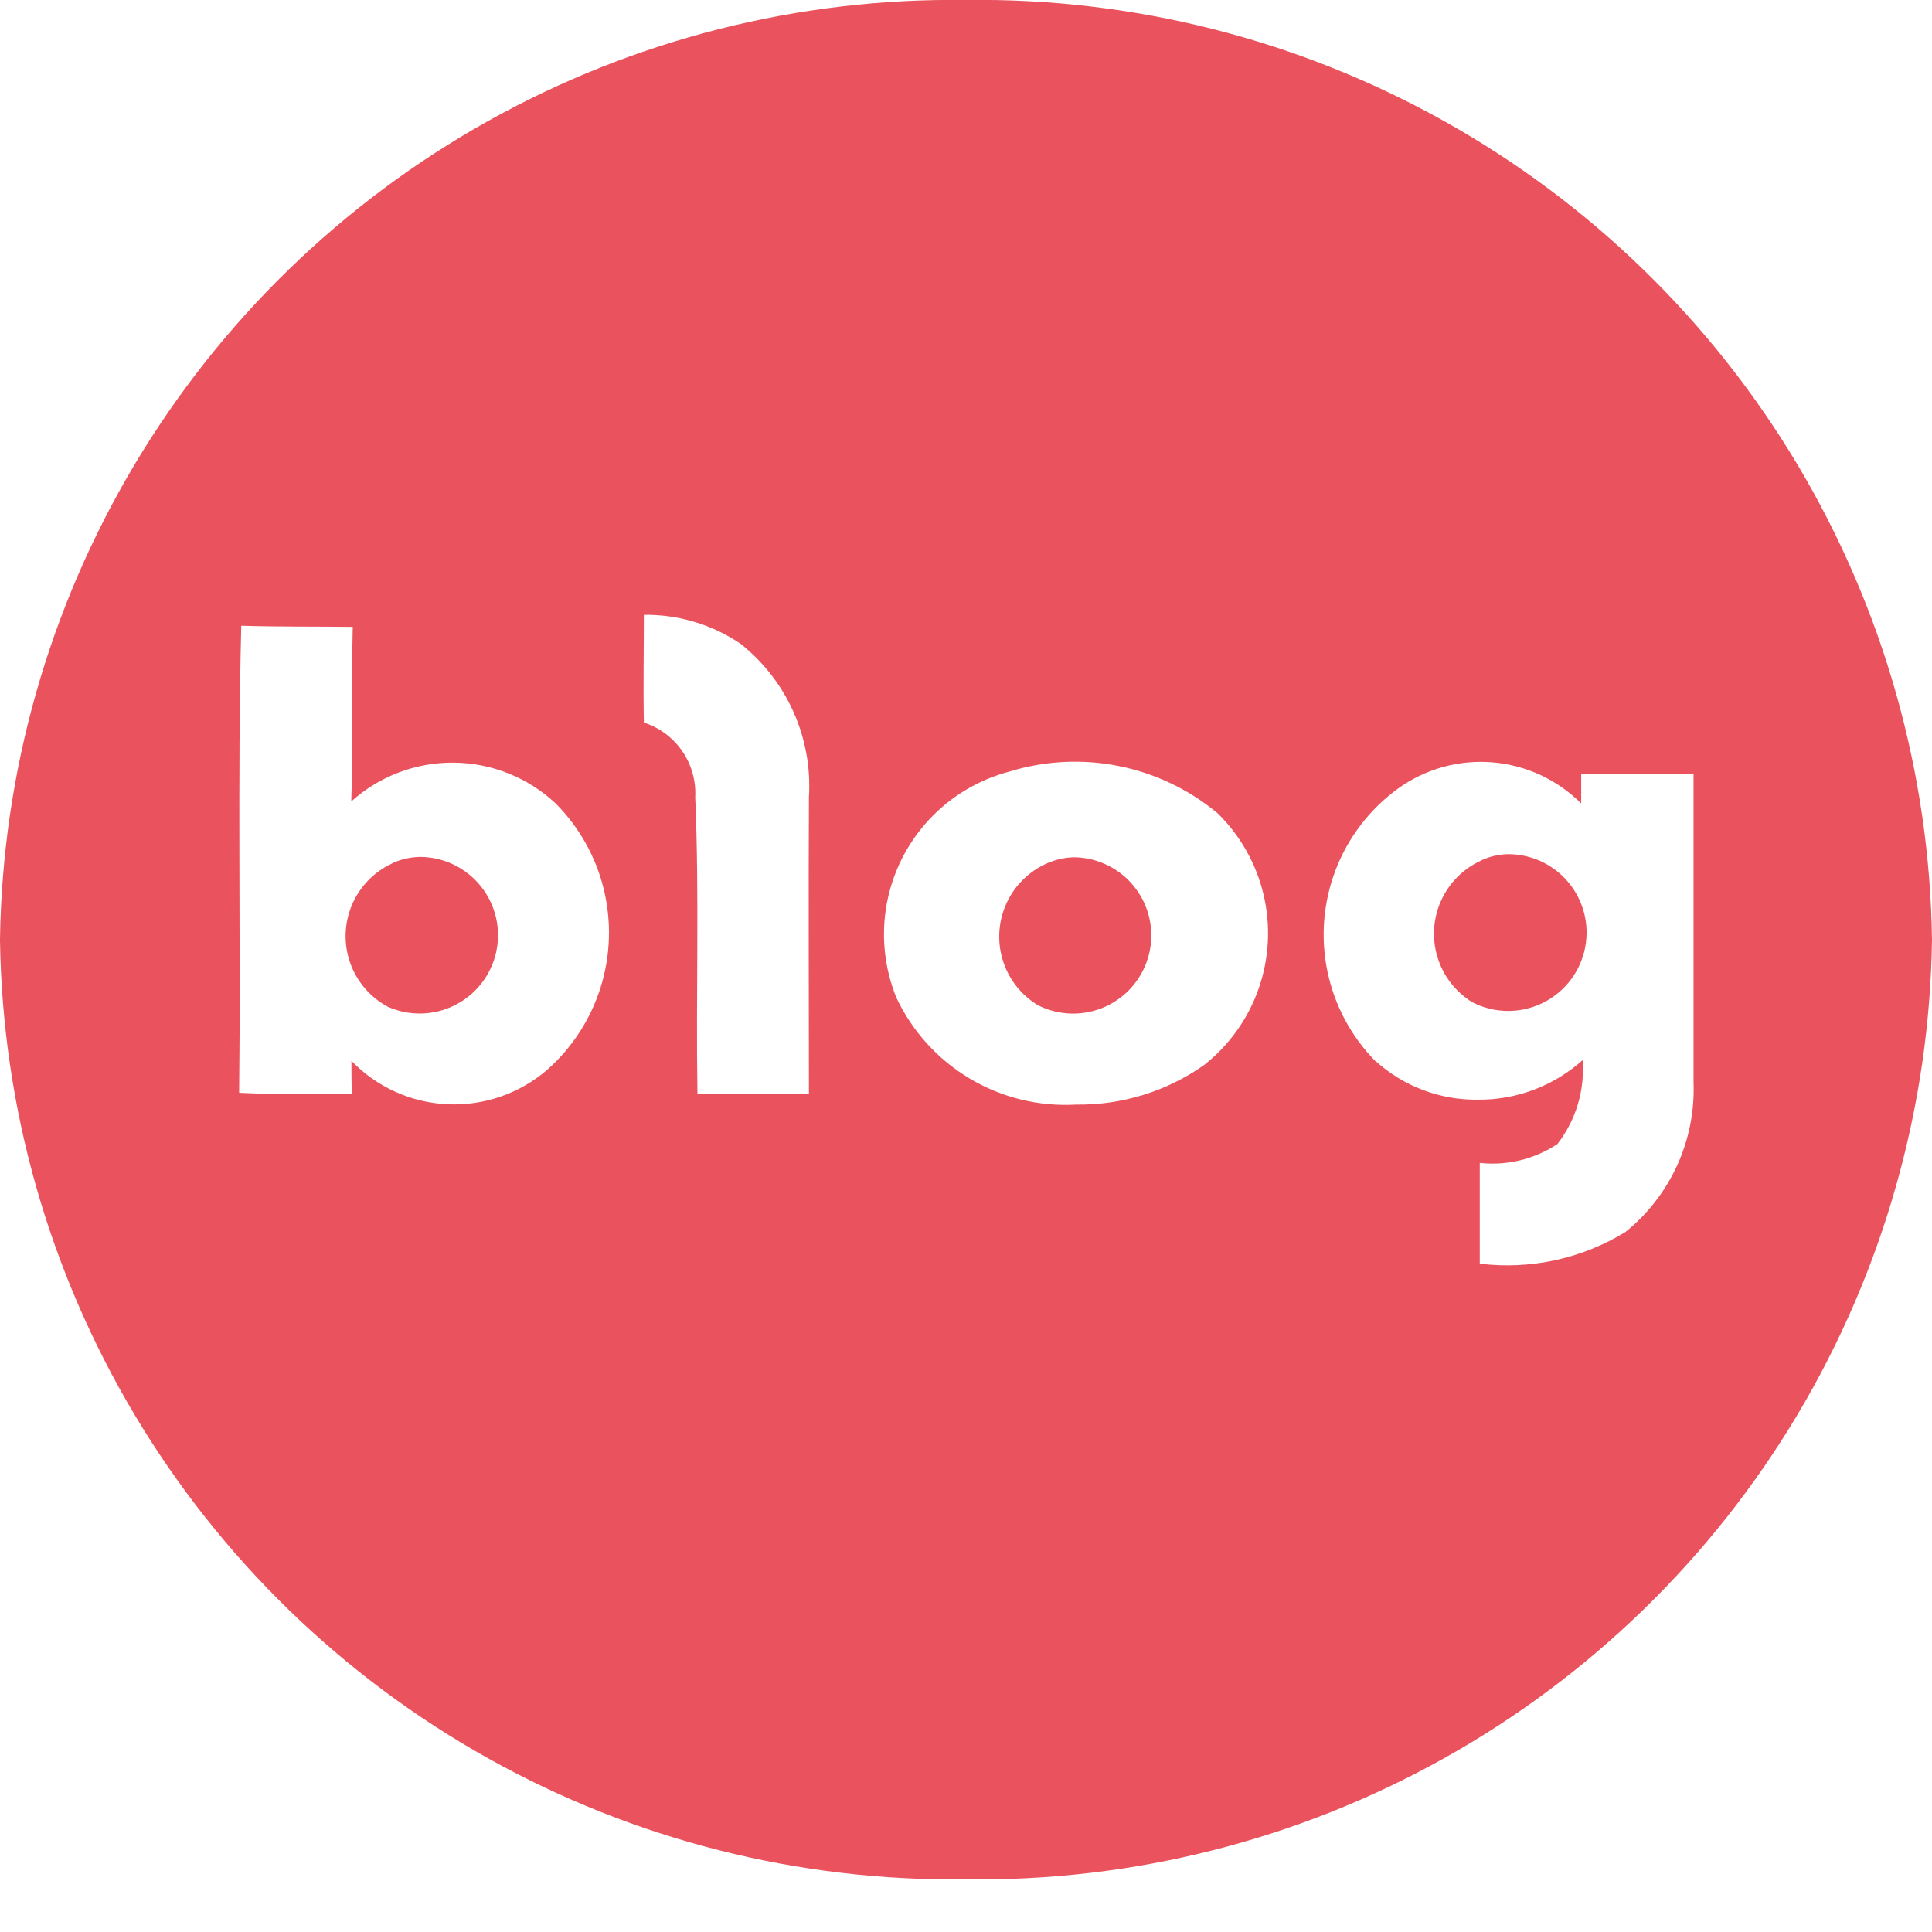 <svg id="sns-blog" xmlns="http://www.w3.org/2000/svg" xmlns:xlink="http://www.w3.org/1999/xlink" width="26" height="26" viewBox="0 0 26 26">
  <defs>
    <clipPath id="clip-path">
      <path id="패스_111" data-name="패스 111" d="M12.063,13.426a2.264,2.264,0,0,1,1.527-3.044,3,3,0,0,1,2.792.559,2.258,2.258,0,0,1-.181,3.394,2.92,2.92,0,0,1-1.718.53,2.514,2.514,0,0,1-2.42-1.439m6.45.858a2.43,2.43,0,0,1,.3-3.671,1.908,1.908,0,0,1,2.466.2c0-.1,0-.3,0-.4.5,0,1.009,0,1.512,0,0,1.385,0,2.77,0,4.155a2.466,2.466,0,0,1-.917,2.012,3.044,3.044,0,0,1-1.96.426c0-.452,0-.9,0-1.356a1.582,1.582,0,0,0,1.045-.254,1.64,1.64,0,0,0,.339-1.129,2.083,2.083,0,0,1-1.409.532,2.018,2.018,0,0,1-1.371-.514m-15.3.426c.024-2.1-.024-4.193.029-6.29.5.015,1,.01,1.5.015-.019.782.008,1.568-.02,2.35a2.033,2.033,0,0,1,2.749.025A2.464,2.464,0,0,1,7.36,14.4a1.919,1.919,0,0,1-2.631-.124c0,.112,0,.334.008.445-.226,0-.452,0-.677,0-.284,0-.567,0-.851-.015m6.177.012c-.022-1.329.027-2.661-.03-3.989a1,1,0,0,0-.691-1.005c-.01-.484,0-.965,0-1.45a2.266,2.266,0,0,1,1.3.389,2.442,2.442,0,0,1,.921,2.067c-.007,1.33,0,2.661,0,3.988q-.413,0-.827,0l-.672,0M13,0A12.827,12.827,0,0,0,0,12.632v.028A12.827,12.827,0,0,0,13,25.291,12.826,12.826,0,0,0,26,12.646,12.826,12.826,0,0,0,13,0Z" transform="translate(-0.001)" fill="#ea535d"/>
    </clipPath>
    <clipPath id="clip-path-2">
      <path id="패스_112" data-name="패스 112" d="M18.887,16.1a1.078,1.078,0,0,0-.175,1.933,1.052,1.052,0,1,0,.5-1.992.9.9,0,0,0-.325.06" transform="translate(-18.19 -16.036)" fill="#ea535d"/>
    </clipPath>
    <clipPath id="clip-path-3">
      <path id="패스_113" data-name="패스 113" d="M26.742,16.068a1.082,1.082,0,0,0-.122,1.909,1.055,1.055,0,1,0,.5-1.993.887.887,0,0,0-.381.084" transform="translate(-26.104 -15.984)" fill="#ea535d"/>
    </clipPath>
    <clipPath id="clip-path-4">
      <path id="패스_114" data-name="패스 114" d="M6.918,16.124a1.078,1.078,0,0,0-.059,1.928,1.054,1.054,0,1,0,.455-2.016.922.922,0,0,0-.4.088" transform="translate(-6.292 -16.036)" fill="#ea535d"/>
    </clipPath>
    <clipPath id="clip-path-5">
      <rect id="사각형_35" data-name="사각형 35" width="25.459" height="25.75" fill="#ea535d"/>
    </clipPath>
    <clipPath id="clip-path-6">
      <path id="패스_116" data-name="패스 116" d="M0,17.5v0" transform="translate(0 -17.481)" fill="#ea535d"/>
    </clipPath>
  </defs>
  <g id="그룹_63" data-name="그룹 63" transform="translate(0.001)">
    <g id="그룹_62" data-name="그룹 62" clip-path="url(#clip-path)">
      <path id="패스_117" data-name="패스 117" d="M0,0,35.941.459l.459,35.62L.459,35.62Z" transform="translate(-12.294 8.534) rotate(-35.514)" fill="#ea535d"/>
    </g>
  </g>
  <g id="그룹_65" data-name="그룹 65" transform="translate(13.448 11.532)">
    <g id="그룹_64" data-name="그룹 64" clip-path="url(#clip-path-2)">
      <rect id="사각형_32" data-name="사각형 32" width="3.322" height="3.322" transform="translate(-1.38 0.803) rotate(-35.514)" fill="#ea535d"/>
    </g>
  </g>
  <g id="그룹_67" data-name="그룹 67" transform="translate(19.298 11.495)">
    <g id="그룹_66" data-name="그룹 66" clip-path="url(#clip-path-3)">
      <rect id="사각형_33" data-name="사각형 33" width="3.282" height="3.283" transform="matrix(0.814, -0.581, 0.581, 0.814, -1.34, 0.795)" fill="#ea535d"/>
    </g>
  </g>
  <g id="그룹_69" data-name="그룹 69" transform="translate(4.651 11.532)">
    <g id="그룹_68" data-name="그룹 68" clip-path="url(#clip-path-4)">
      <rect id="사각형_34" data-name="사각형 34" width="3.267" height="3.274" transform="matrix(0.814, -0.581, 0.581, 0.814, -1.332, 0.796)" fill="#ea535d"/>
    </g>
  </g>
  <g id="그룹_71" data-name="그룹 71" transform="translate(0.393 0.25)">
    <g id="그룹_70" data-name="그룹 70" clip-path="url(#clip-path-5)">
      <path id="패스_115" data-name="패스 115" d="M0,17.481v0" transform="translate(-0.371 -5.061)" fill="#ea535d"/>
    </g>
  </g>
  <g id="그룹_73" data-name="그룹 73" transform="translate(0 12.659)">
    <g id="그룹_72" data-name="그룹 72" clip-path="url(#clip-path-6)">
      <rect id="사각형_36" data-name="사각형 36" width="0.019" height="0.026" transform="matrix(0.814, -0.581, 0.581, 0.814, -0.015, 0.01)" fill="#ea535d"/>
    </g>
  </g>
</svg>
